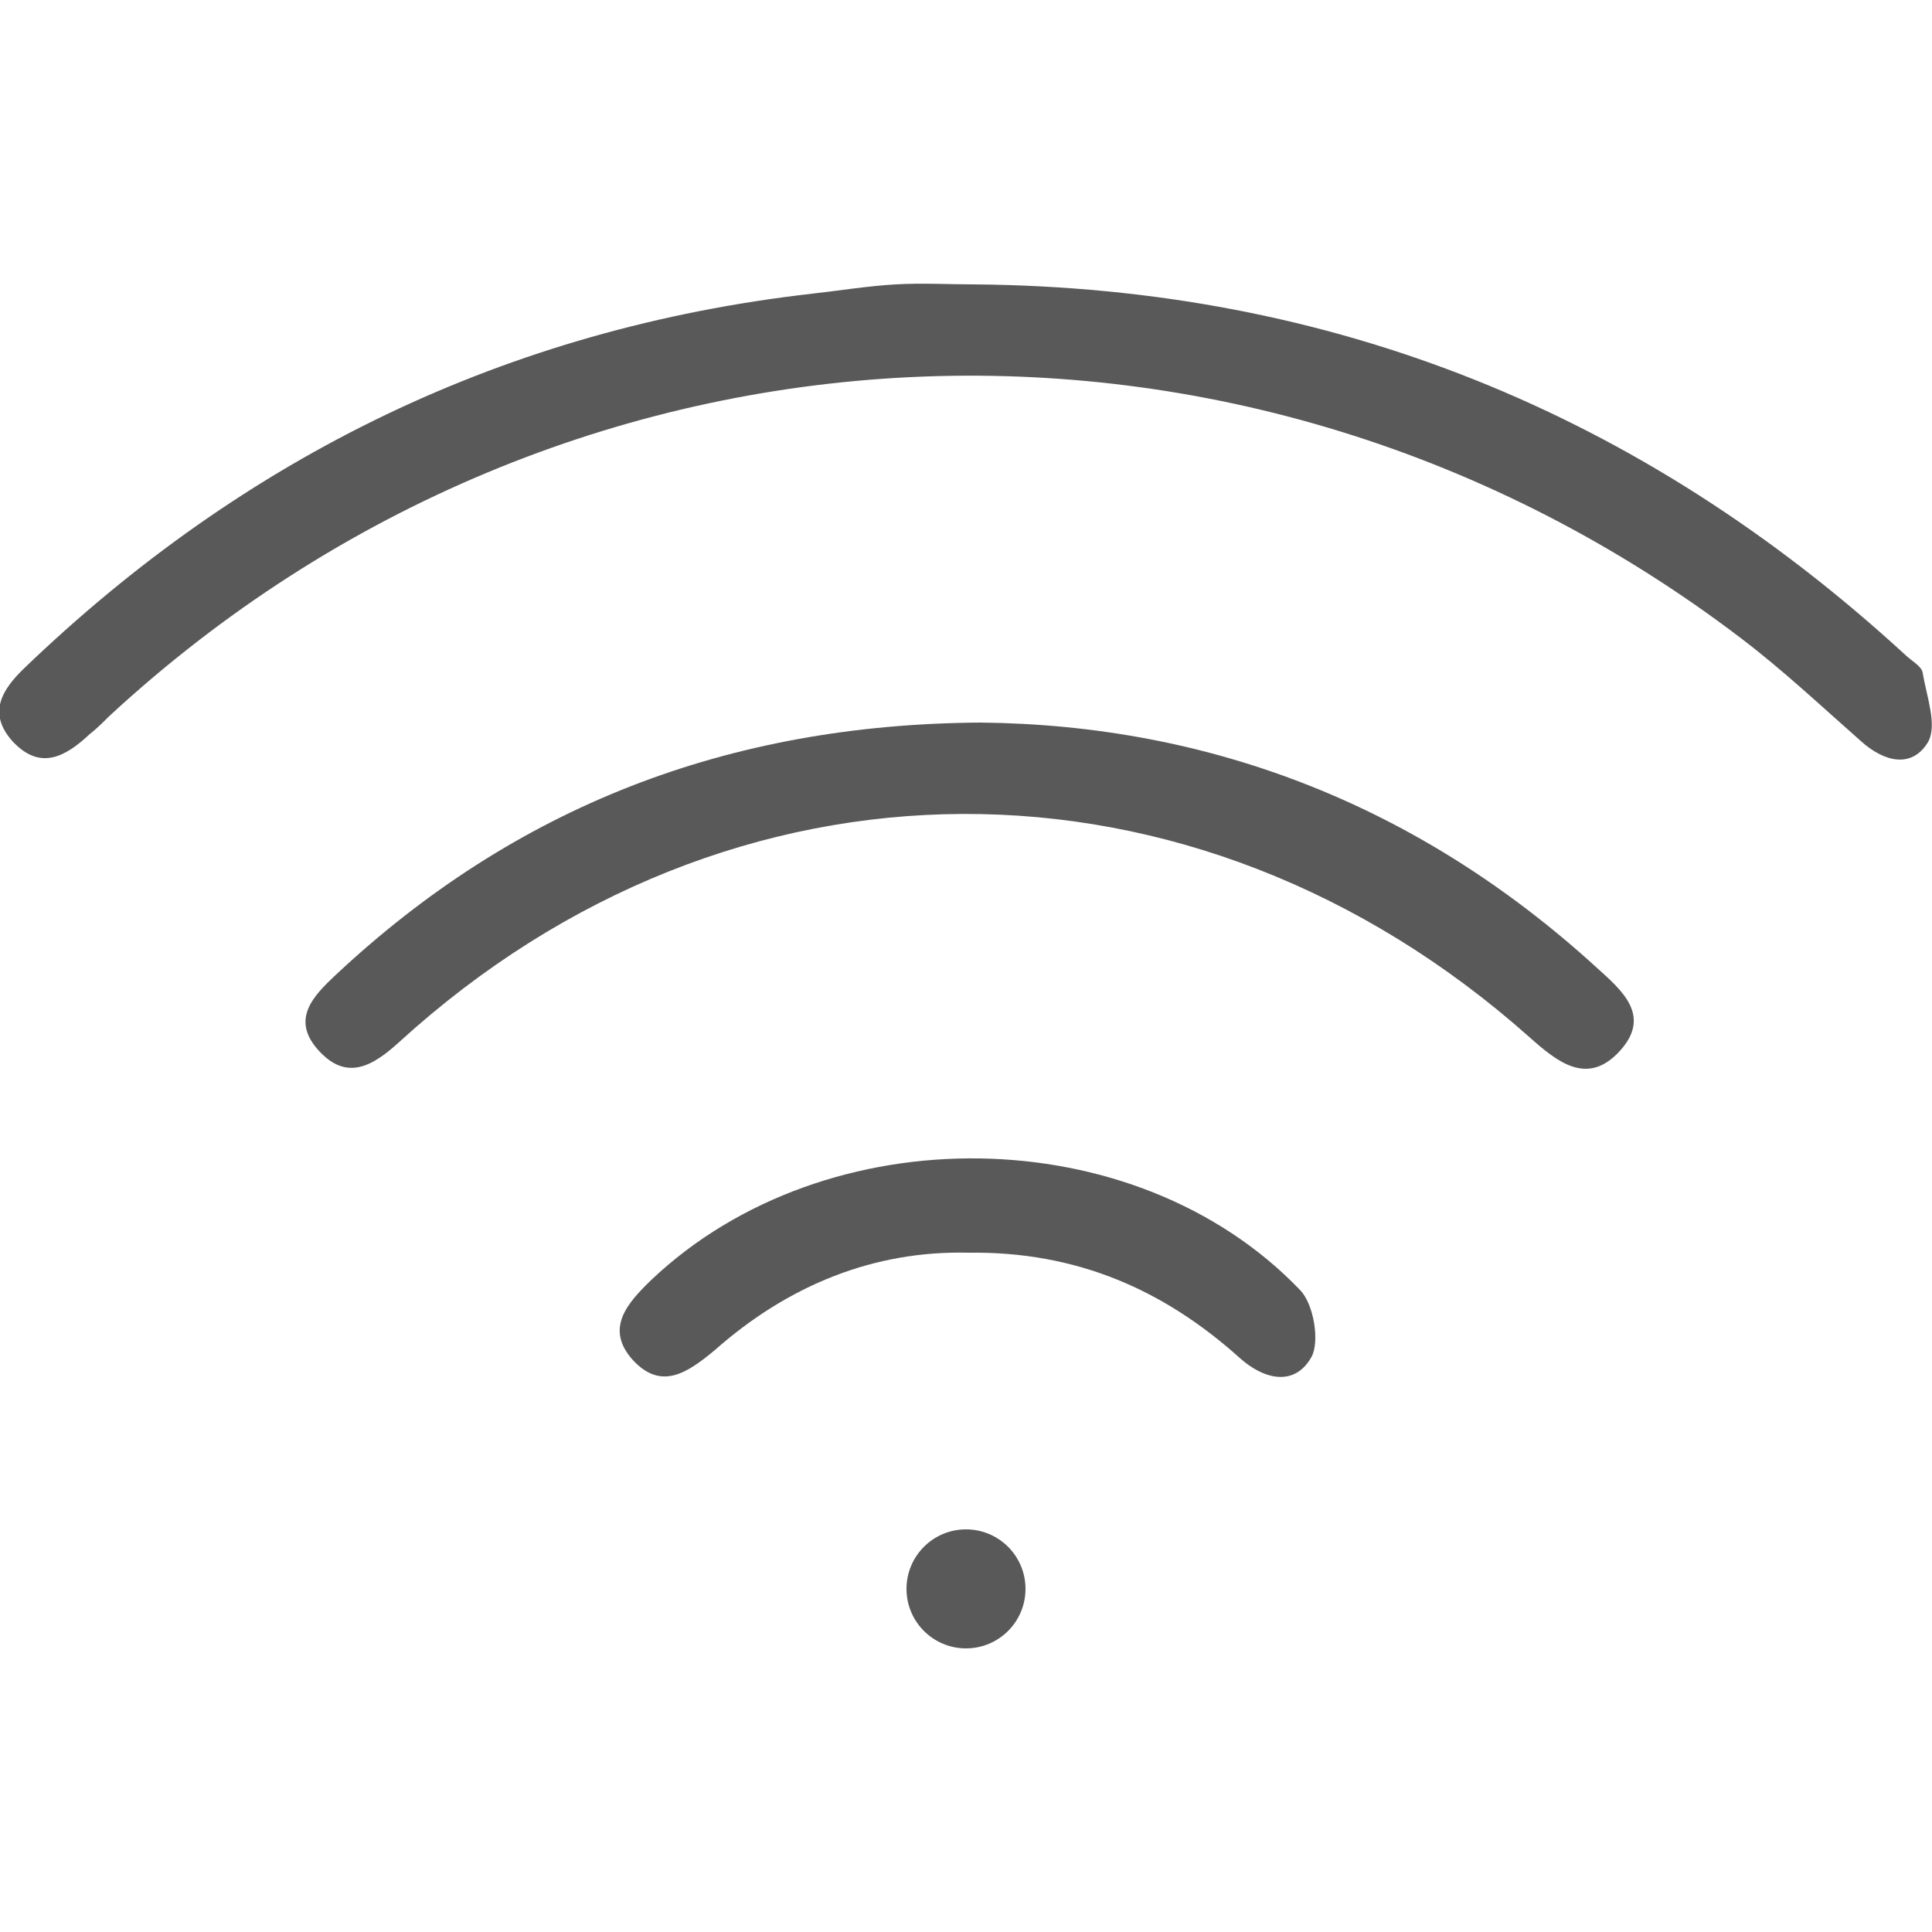<?xml version="1.0" encoding="utf-8"?>
<!-- Generator: Adobe Illustrator 24.1.2, SVG Export Plug-In . SVG Version: 6.00 Build 0)  -->
<svg version="1.1" id="Layer_1" xmlns="http://www.w3.org/2000/svg" xmlns:xlink="http://www.w3.org/1999/xlink" x="0px" y="0px"
	 viewBox="0 0 25 25" style="enable-background:new 0 0 25 25;" xml:space="preserve">
<style type="text/css">
	.st0{fill:#FFFFFF;}
	.st1{fill:#9A7333;}
	.st2{opacity:0.1;fill:#999999;}
	.st3{opacity:0.08;}
	.st4{fill:#999999;}
	.st5{fill:none;stroke:#FFFFFF;stroke-width:2;stroke-miterlimit:10;}
	.st6{fill:none;stroke:#999999;stroke-width:2;stroke-miterlimit:10;}
	.st7{opacity:0.2;fill:#1D1E21;}
	.st8{fill:none;stroke:#FFFFFF;stroke-miterlimit:10;}
	.st9{fill:none;}
	.st10{fill:#727272;}
	.st11{fill:#595959;}
	.st12{opacity:0.45;clip-path:url(#SVGID_8_);}
	.st13{fill:#EAECEB;}
	.st14{opacity:0.5;fill:none;stroke:#9A7333;stroke-miterlimit:10;}
	.st15{opacity:0.6;}
	.st16{fill:none;stroke:#9A7332;stroke-width:2;stroke-miterlimit:10;}
</style>
<g>
	<circle class="st11" cx="12.5" cy="20.56" r="0.77"/>
	<path class="st11" d="M12.61,3.68c4.63,0.04,8.63,1.66,12.04,4.79c0.08,0.08,0.22,0.15,0.23,0.24c0.05,0.3,0.19,0.67,0.07,0.89
		c-0.21,0.35-0.57,0.26-0.87-0.01c-0.51-0.45-1.01-0.92-1.55-1.33C16.11,3.37,7.32,3.8,1.41,9.27C1.33,9.35,1.25,9.43,1.16,9.5
		c-0.31,0.29-0.64,0.48-1,0.09c-0.32-0.36-0.14-0.66,0.15-0.94C3.17,5.9,6.56,4.25,10.51,3.8c0.36-0.04,0.72-0.1,1.08-0.12
		C11.93,3.66,12.27,3.68,12.61,3.68z"/>
	<path class="st11" d="M12.69,9.35c2.97,0.03,5.67,1.07,7.97,3.17c0.32,0.29,0.72,0.62,0.3,1.08c-0.42,0.46-0.81,0.14-1.17-0.18
		C15.44,9.55,9.46,9.57,5.17,13.48C4.83,13.79,4.49,14,4.12,13.59c-0.36-0.4-0.07-0.7,0.23-0.98C6.66,10.45,9.4,9.37,12.69,9.35z"/>
	<path class="st11" d="M12.53,16.21c-1.22-0.03-2.33,0.42-3.28,1.26C8.9,17.76,8.56,18,8.19,17.6c-0.37-0.41-0.07-0.74,0.24-1.04
		c2.26-2.14,6.26-2.09,8.39,0.13c0.18,0.18,0.26,0.67,0.15,0.87c-0.22,0.39-0.62,0.29-0.93,0.01
		C15.06,16.69,13.93,16.19,12.53,16.21z"/>
</g>
</svg>
